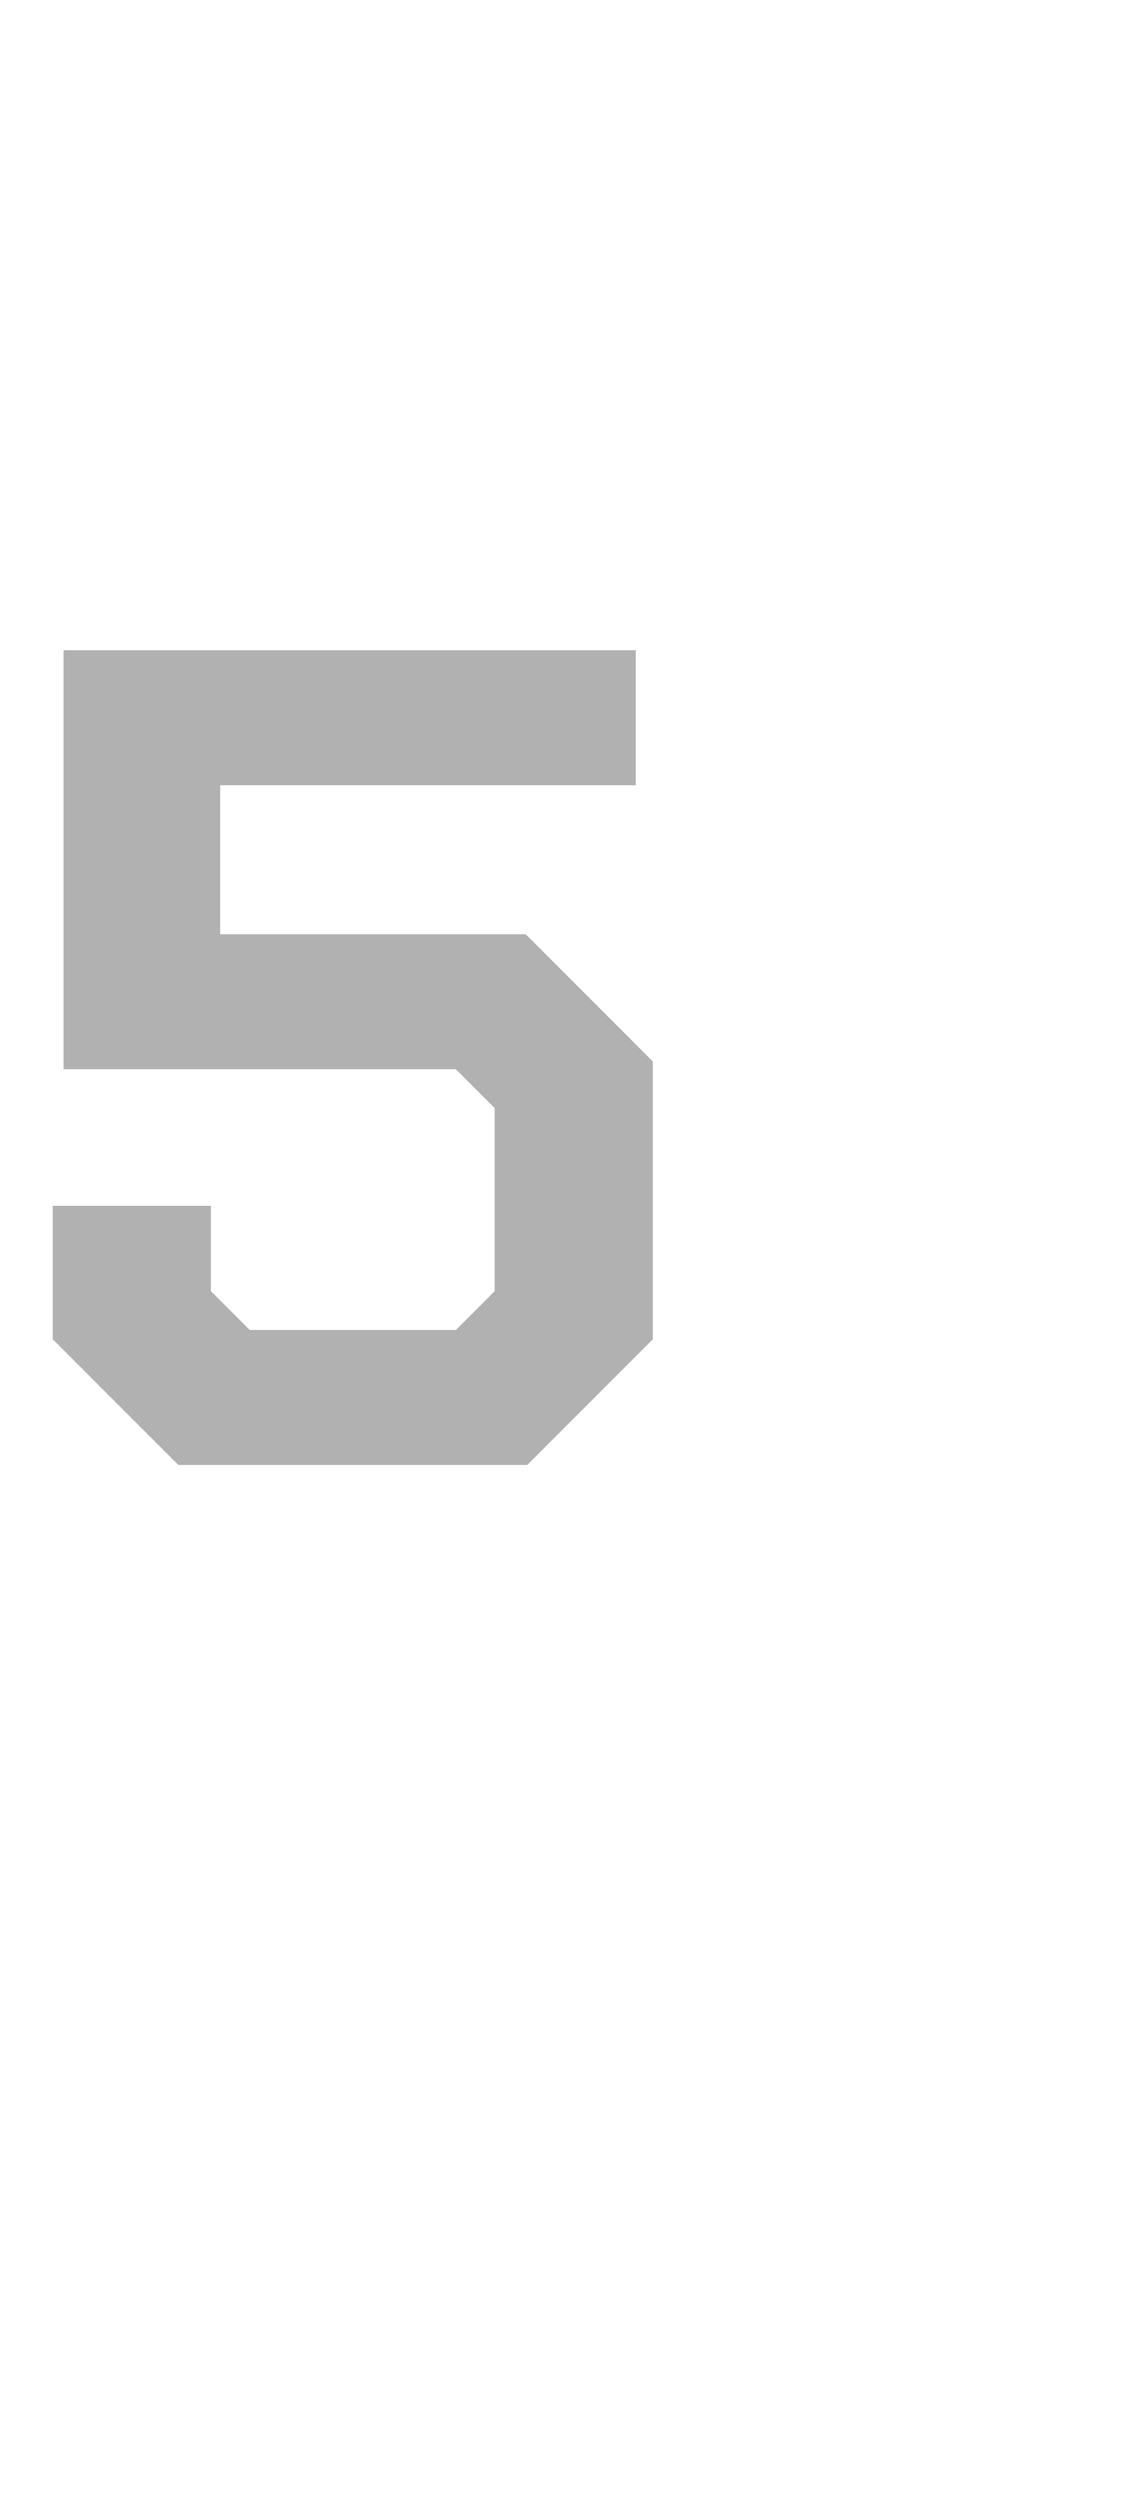 <?xml version="1.0" standalone="no"?><!DOCTYPE svg PUBLIC "-//W3C//DTD SVG 1.1//EN" "http://www.w3.org/Graphics/SVG/1.1/DTD/svg11.dtd"><svg xmlns="http://www.w3.org/2000/svg" version="1.1" width="73px" height="161.1px" viewBox="0 -20 73 161.1" style="top:-20px">  <desc>5</desc>  <defs/>  <g id="Polygon225546">    <path d="M 3.4 66.3 L 3.4 57.7 L 13.6 57.7 L 13.6 63.2 L 16.1 65.7 L 29.4 65.7 L 31.9 63.2 L 31.9 51.4 L 29.4 48.9 L 4.1 48.9 L 4.1 21.9 L 41 21.9 L 41 30.6 L 14.2 30.6 L 14.2 40.2 L 33.9 40.2 L 42.1 48.4 L 42.1 66.3 L 34 74.4 L 11.5 74.4 L 3.4 66.3 Z " stroke="none" fill="#b1b1b1"/>  </g></svg>